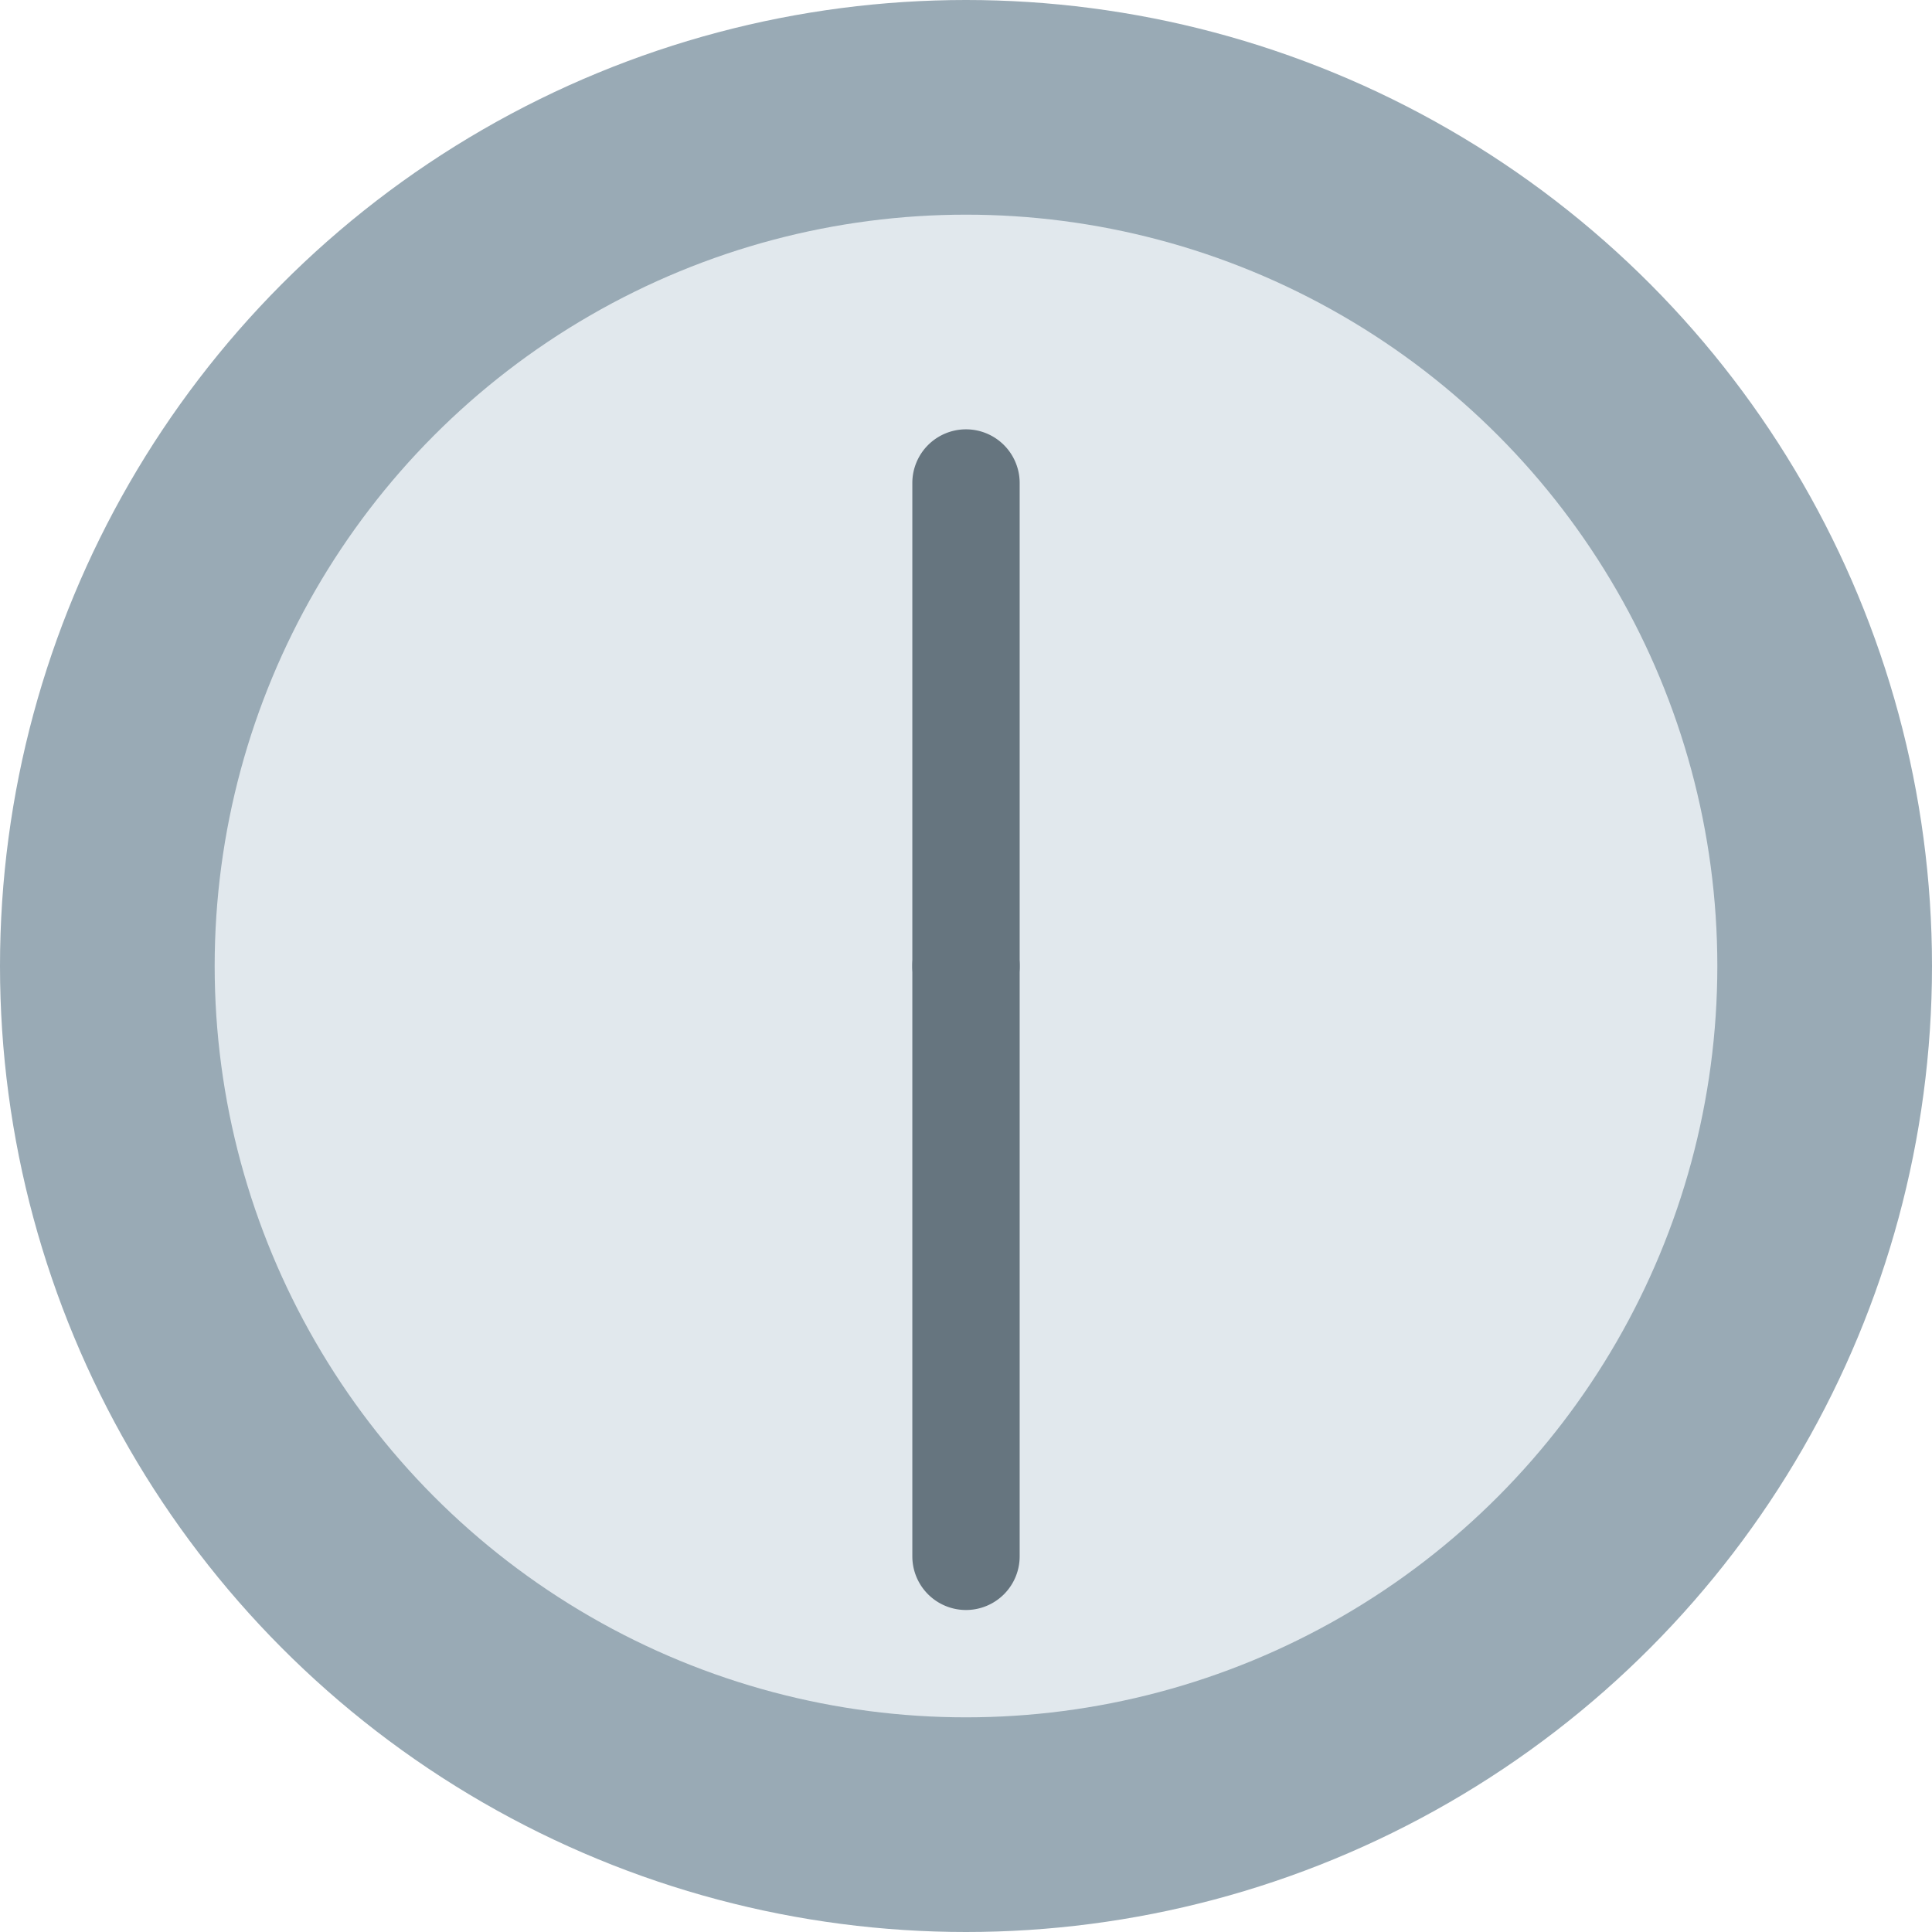 <?xml version="1.0" encoding="utf-8"?>
<svg width="800px" height="800px" viewBox="0 0 36 36" xmlns="http://www.w3.org/2000/svg" xmlns:xlink="http://www.w3.org/1999/xlink" aria-hidden="true" role="img" class="iconify iconify--twemoji" preserveAspectRatio="xMidYMid meet"><circle fill="#99AAB5" cx="18" cy="18" r="18"></circle><circle fill="#E1E8ED" cx="18" cy="18" r="14"></circle><path fill="#66757F" d="M17 18a1 1 0 1 1 2 0v11a1 1 0 0 1-2 0V18z"></path><path fill="#66757F" d="M19 18a1 1 0 0 1-2 0V9a1 1 0 0 1 2 0v9z"></path></svg>